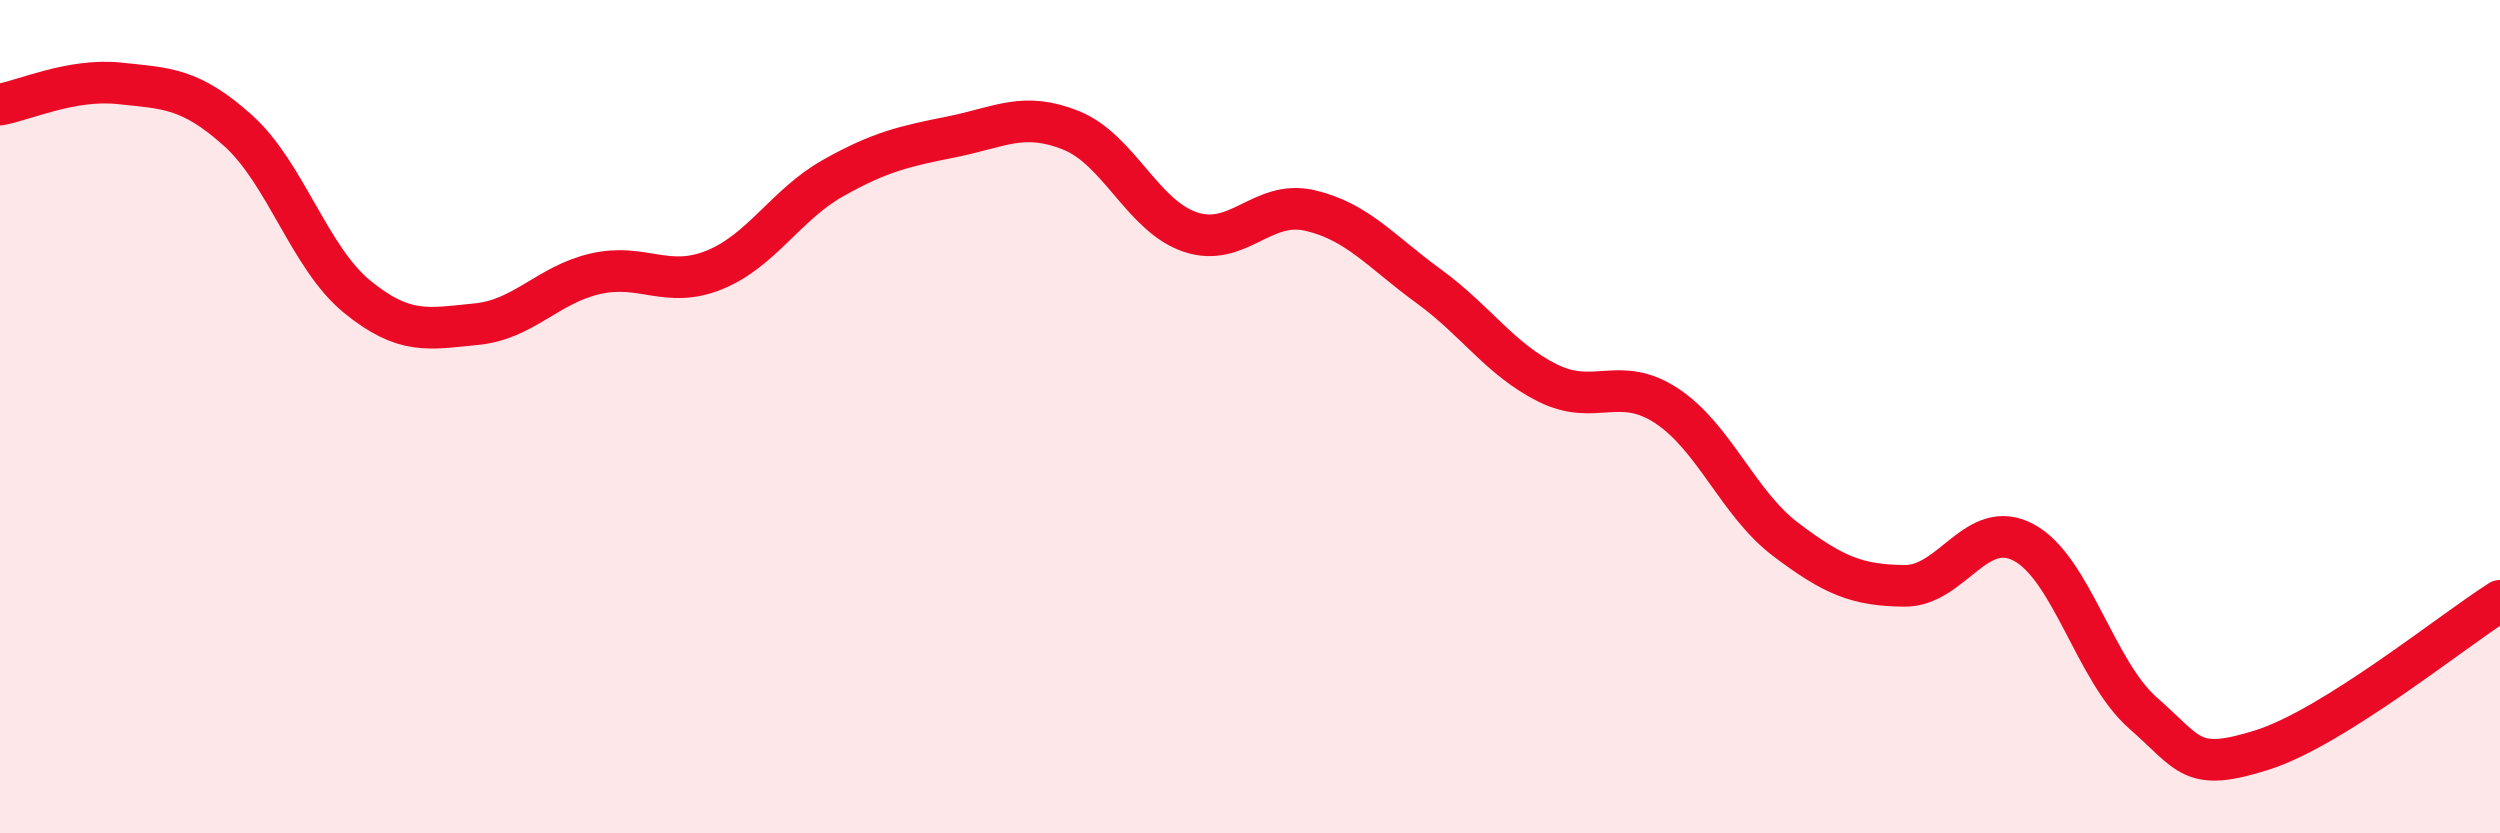 
    <svg width="60" height="20" viewBox="0 0 60 20" xmlns="http://www.w3.org/2000/svg">
      <path
        d="M 0,2.51 C 0.57,2.41 1.72,1.88 2.86,2 C 4,2.12 4.57,2.11 5.71,3.13 C 6.85,4.15 7.43,6.19 8.57,7.12 C 9.71,8.05 10.29,7.89 11.43,7.78 C 12.57,7.67 13.15,6.83 14.29,6.57 C 15.43,6.31 16,6.94 17.14,6.48 C 18.28,6.02 18.86,4.91 20,4.27 C 21.14,3.63 21.72,3.51 22.86,3.28 C 24,3.05 24.57,2.67 25.71,3.13 C 26.85,3.59 27.43,5.19 28.57,5.57 C 29.71,5.95 30.29,4.79 31.43,5.05 C 32.57,5.31 33.15,6.04 34.29,6.87 C 35.43,7.7 36,8.62 37.14,9.19 C 38.28,9.76 38.86,8.99 40,9.74 C 41.14,10.49 41.72,12.09 42.86,12.95 C 44,13.81 44.57,14.05 45.71,14.06 C 46.85,14.07 47.43,12.41 48.57,13.02 C 49.71,13.63 50.29,16.11 51.43,17.11 C 52.57,18.11 52.58,18.54 54.29,18 C 56,17.46 58.86,15.14 60,14.42L60 20L0 20Z"
        fill="#EB0A25"
        opacity="0.1"
        stroke-linecap="round"
        stroke-linejoin="round"
      />
      <path
        d="M 0,2.51 C 0.57,2.41 1.72,1.88 2.86,2 C 4,2.12 4.57,2.11 5.71,3.13 C 6.85,4.15 7.43,6.19 8.57,7.12 C 9.71,8.05 10.29,7.89 11.43,7.78 C 12.57,7.67 13.15,6.83 14.29,6.57 C 15.43,6.31 16,6.94 17.14,6.48 C 18.28,6.02 18.86,4.91 20,4.27 C 21.14,3.63 21.72,3.51 22.86,3.28 C 24,3.05 24.57,2.67 25.71,3.13 C 26.85,3.59 27.43,5.19 28.57,5.57 C 29.71,5.95 30.29,4.79 31.43,5.05 C 32.57,5.31 33.15,6.04 34.29,6.87 C 35.43,7.7 36,8.62 37.14,9.19 C 38.28,9.76 38.86,8.99 40,9.74 C 41.14,10.49 41.72,12.09 42.86,12.95 C 44,13.81 44.57,14.05 45.71,14.06 C 46.85,14.07 47.43,12.41 48.57,13.02 C 49.71,13.63 50.29,16.11 51.43,17.11 C 52.57,18.11 52.58,18.54 54.29,18 C 56,17.46 58.86,15.14 60,14.42"
        stroke="#EB0A25"
        stroke-width="1"
        fill="none"
        stroke-linecap="round"
        stroke-linejoin="round"
      />
    </svg>
  